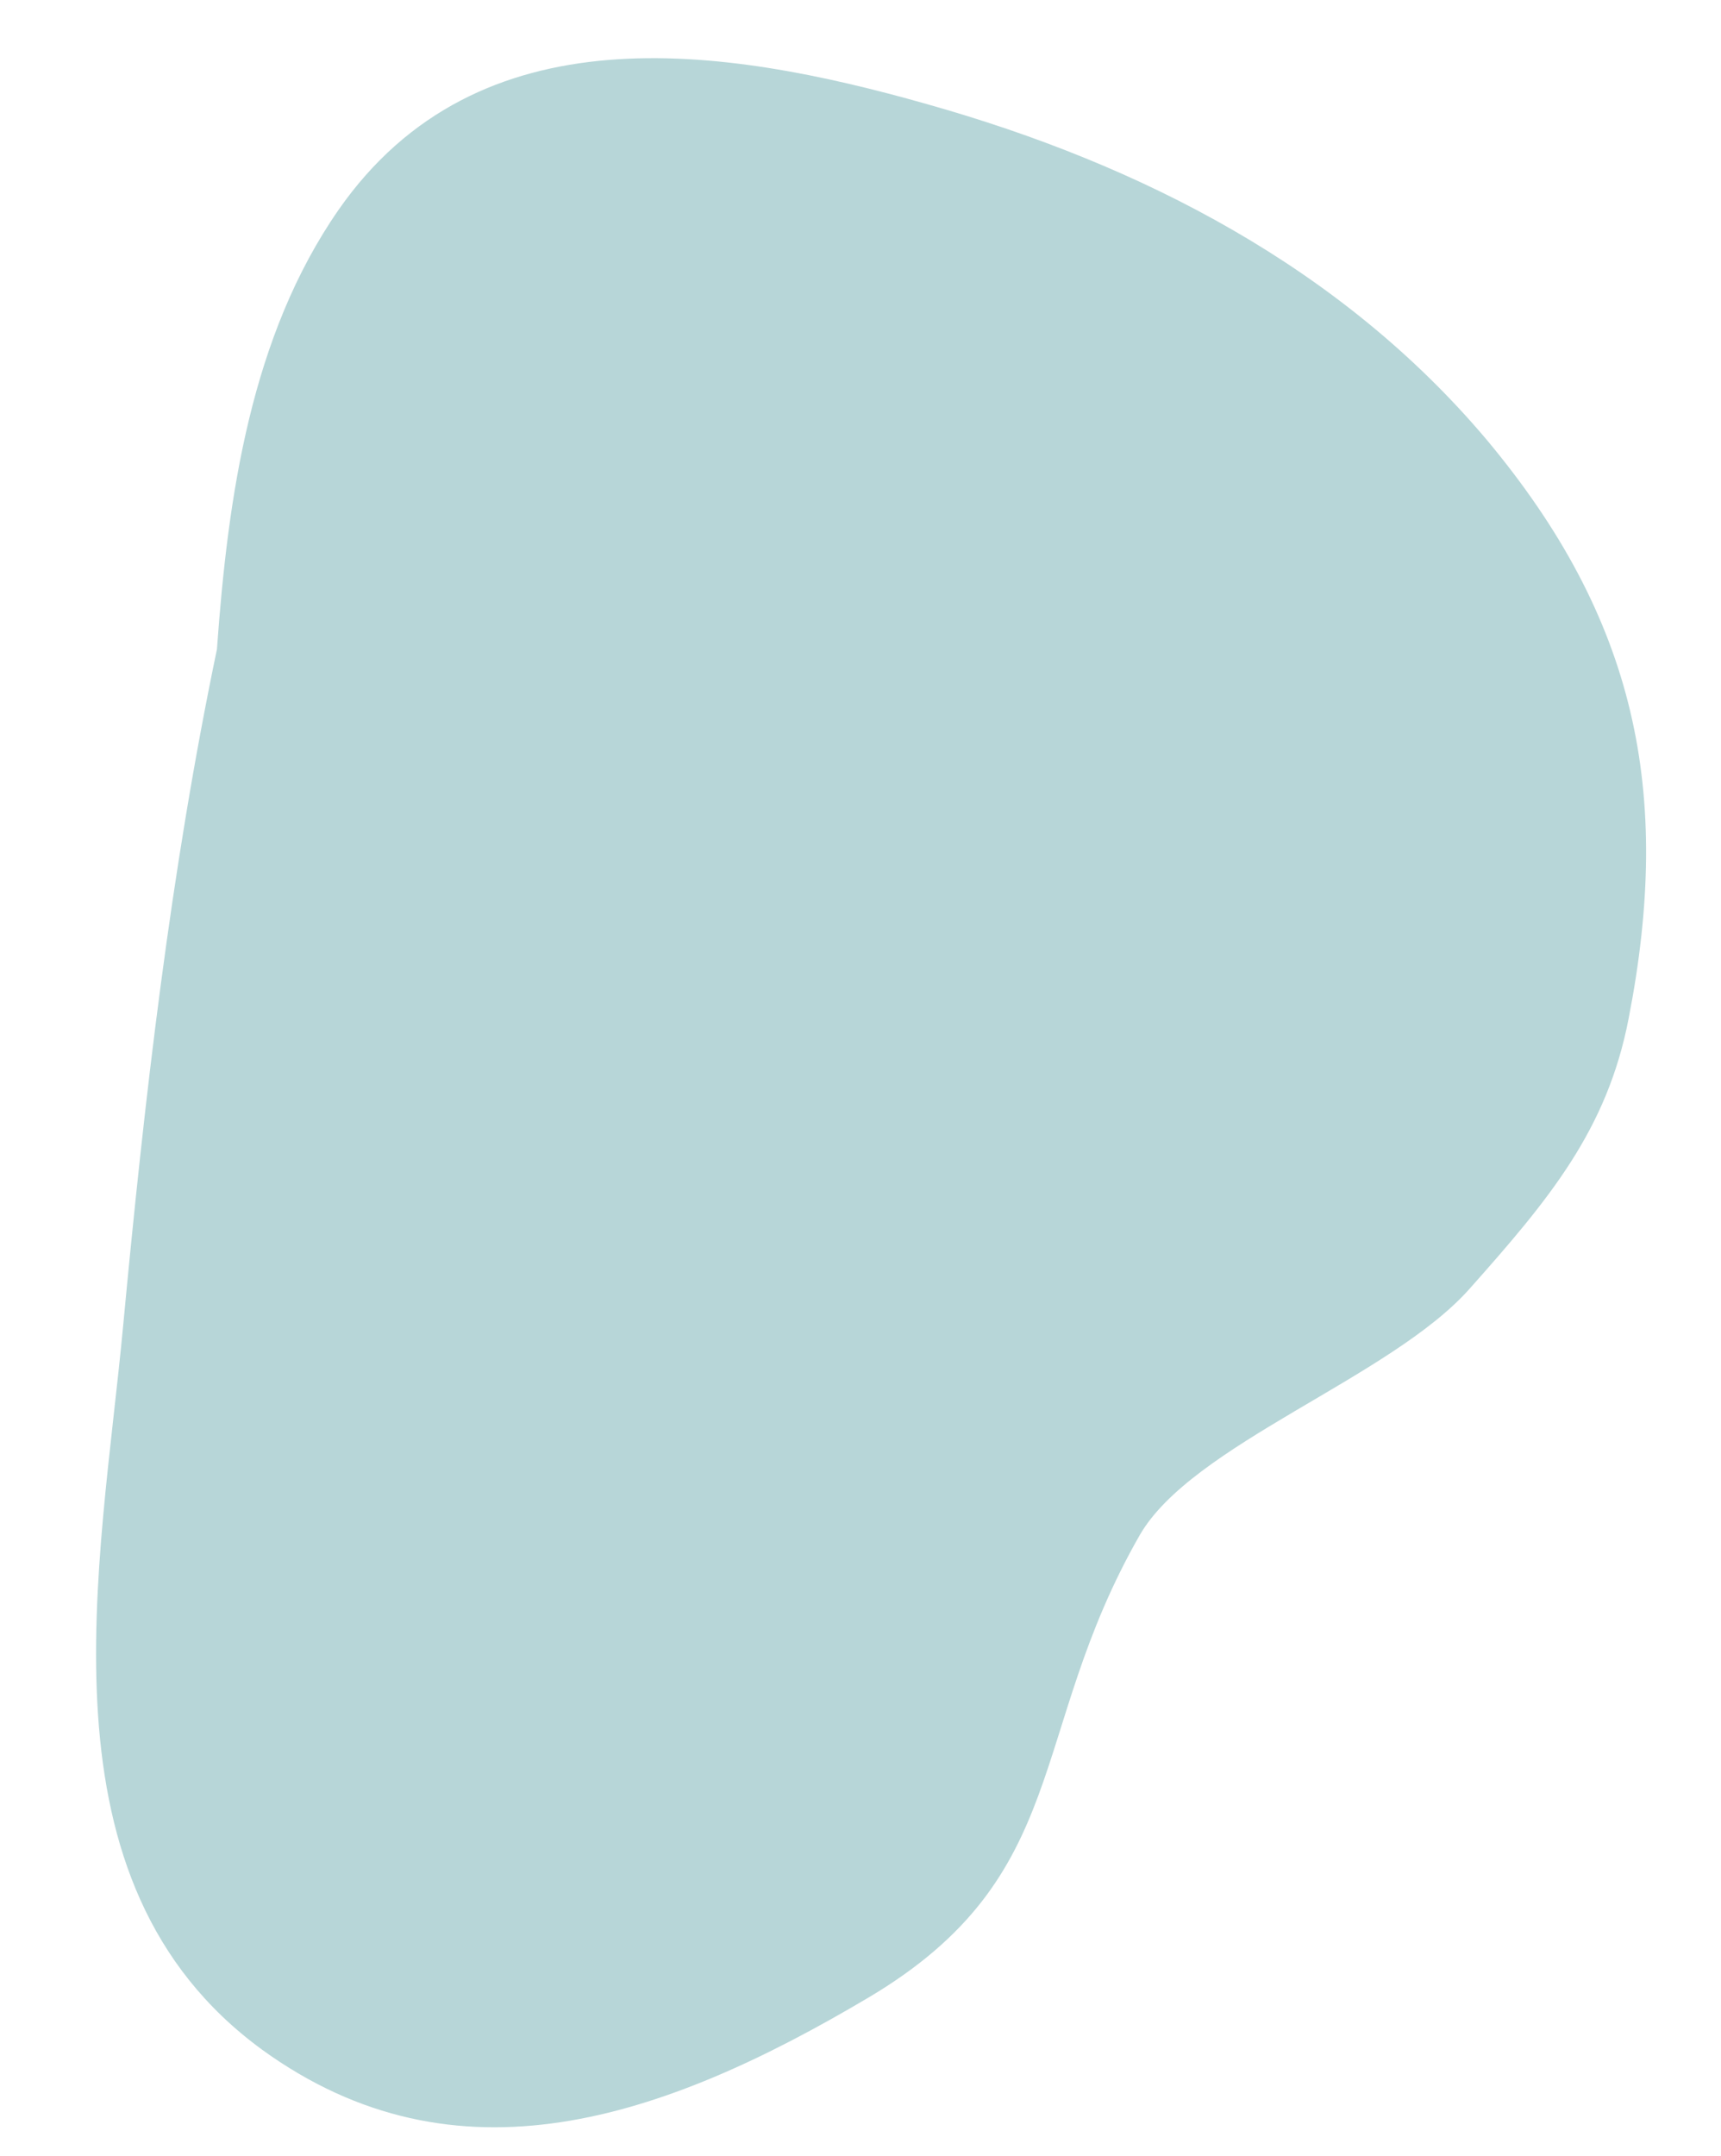 <svg width="222" height="278" viewBox="0 0 222 278" fill="none" xmlns="http://www.w3.org/2000/svg">
<path d="M189.55 166.217C179.335 177.708 153.732 186.245 147 198C132.351 223.616 138.521 241.891 112.004 257.616C85.487 273.342 58.854 282.452 33.819 264.331C4.192 242.706 12.975 202.171 15.895 170.865C18.647 141.605 21.989 112.455 27.984 83.726C29.407 63.856 32.395 43.31 43.671 27.062C61.666 1.243 93.036 5.888 119.621 13.442C147.241 21.223 173.004 34.5 191.715 56.64C211.069 79.76 215.766 102.182 210.088 131.328C207.313 145.752 199.765 154.727 189.55 166.217Z" fill="#B7D6D8"/>
</svg>
